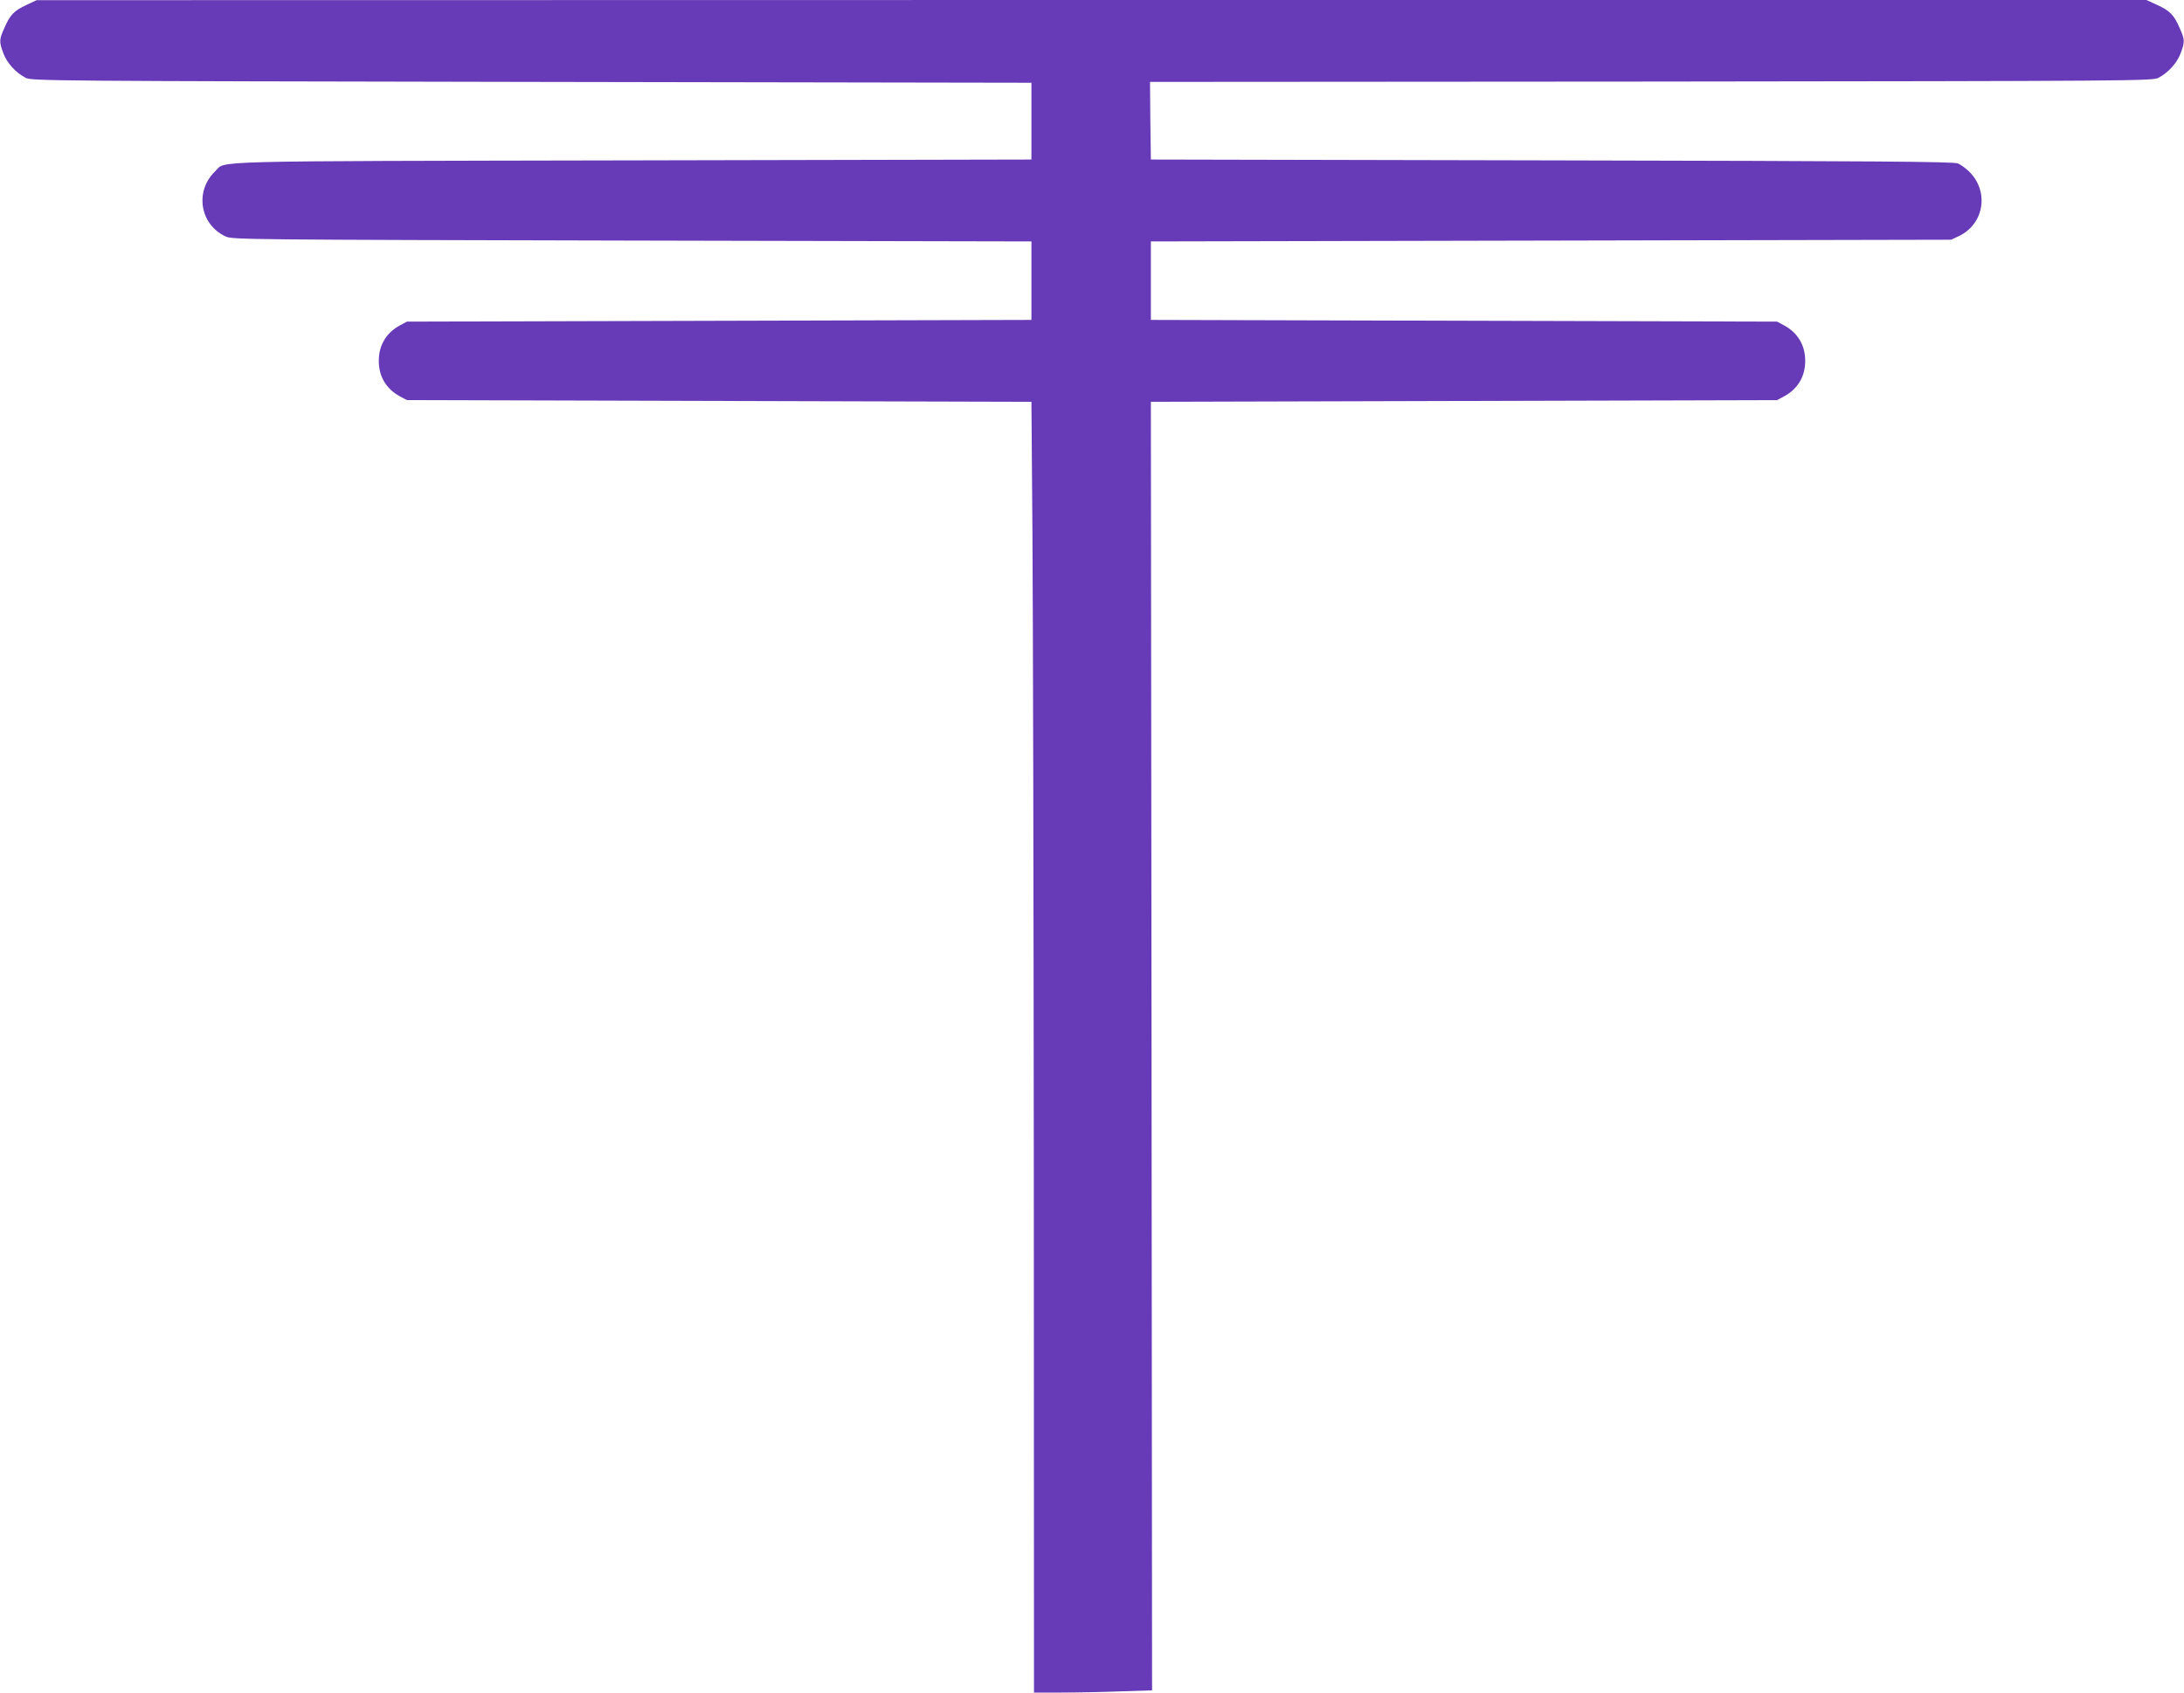 <?xml version="1.0" standalone="no"?>
<!DOCTYPE svg PUBLIC "-//W3C//DTD SVG 20010904//EN"
 "http://www.w3.org/TR/2001/REC-SVG-20010904/DTD/svg10.dtd">
<svg version="1.0" xmlns="http://www.w3.org/2000/svg"
 width="1280pt" height="992pt" viewBox="0 0 1280 992"
 preserveAspectRatio="xMidYMid meet">
<g transform="translate(0,992) scale(0.1,-0.1)"
fill="#673ab7" stroke="none">
<path d="M155 9891 c-73 -34 -96 -58 -129 -134 -31 -69 -32 -81 -6 -150 21
-56 72 -113 130 -143 34 -18 133 -19 2965 -24 l2930 -5 0 -225 0 -225 -2345
-5 c-2553 -5 -2373 -1 -2438 -63 -123 -117 -91 -315 63 -384 38 -17 153 -18
2380 -23 l2340 -5 0 -230 0 -230 -1830 -5 -1830 -5 -41 -22 c-80 -43 -124
-116 -124 -208 0 -92 44 -165 124 -208 l41 -22 1830 -5 1830 -5 6 -775 c3
-426 7 -2128 8 -3782 l1 -3008 158 0 c86 0 242 3 346 7 l188 6 -3 3776 -4
3776 1835 5 1835 5 41 22 c80 43 124 116 124 208 0 92 -44 165 -124 208 l-41
22 -1835 5 -1835 5 0 230 0 230 2345 5 2345 5 45 21 c150 71 180 265 58 381
-18 17 -46 38 -63 45 -24 11 -472 14 -2380 18 l-2350 5 -3 227 -2 228 2937 2
c2842 3 2939 4 2973 22 58 30 109 87 130 143 26 69 25 81 -6 150 -33 76 -57
100 -131 134 l-63 29 -6182 0 -6183 -1 -60 -28z"/>
</g>
</svg>
